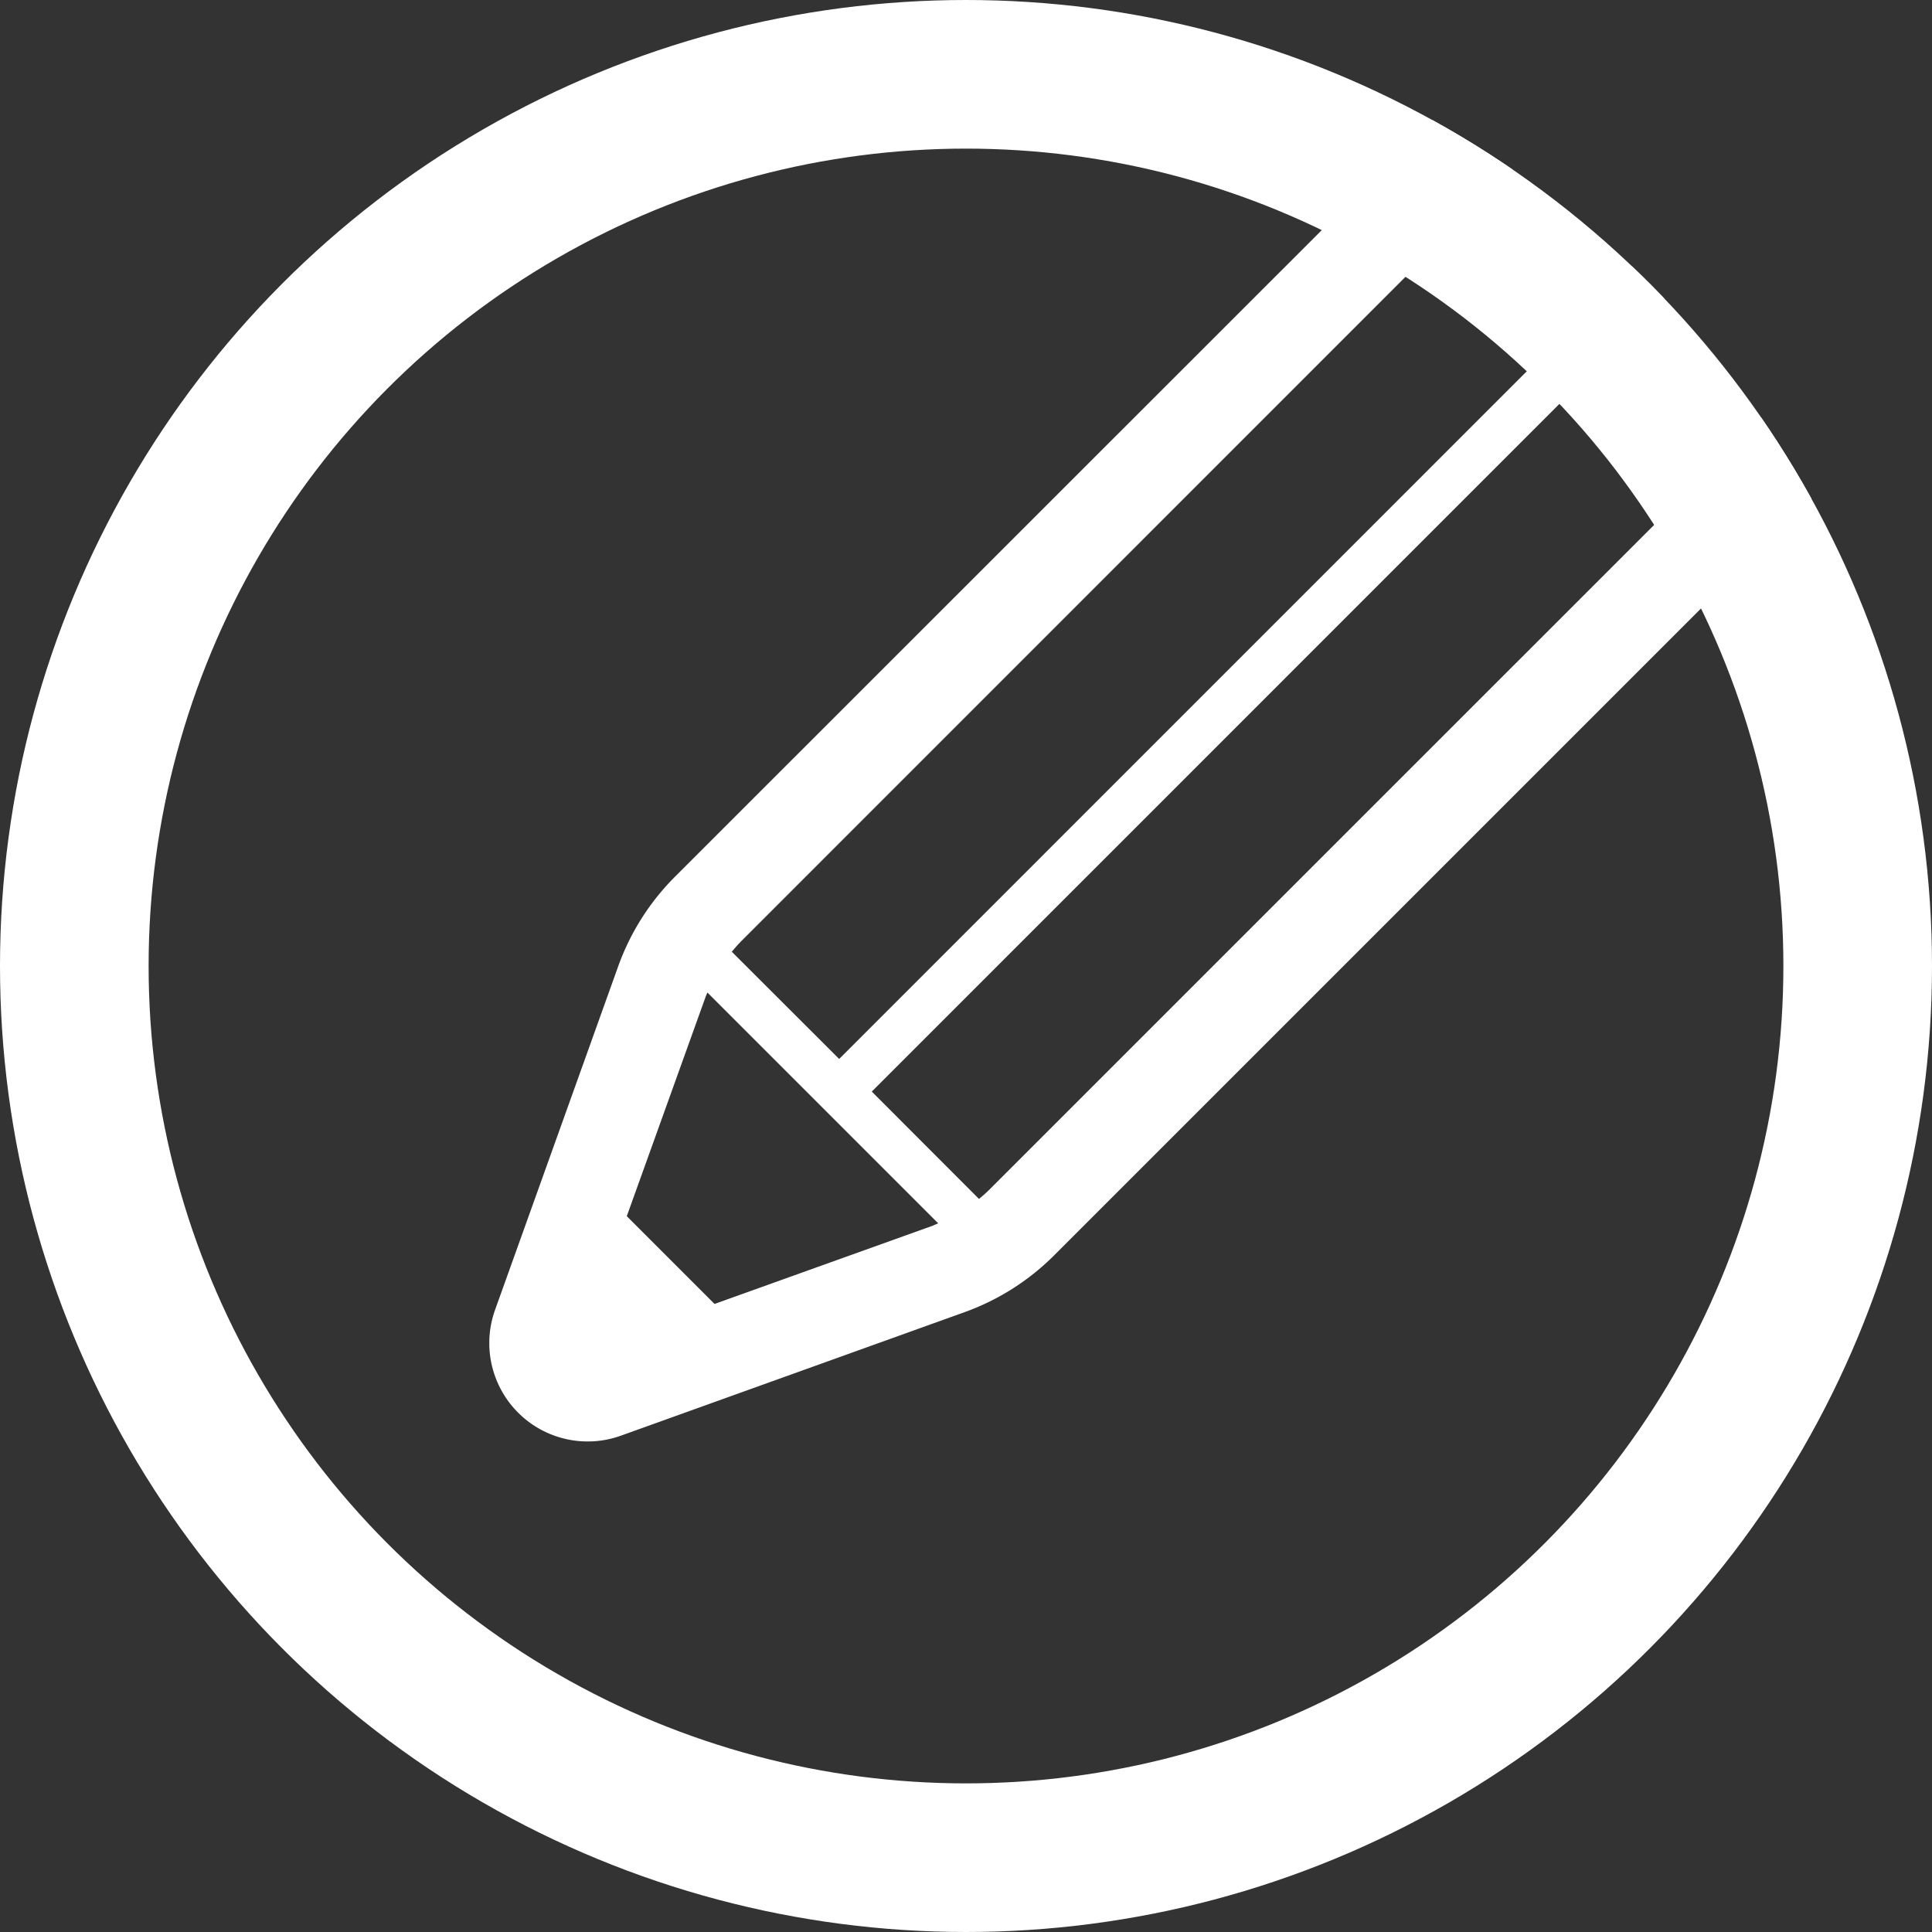 <svg xmlns="http://www.w3.org/2000/svg" xmlns:xlink="http://www.w3.org/1999/xlink" width="26" height="26" viewBox="0 0 26 26">
  <rect x="0" y="0" width="26" height="26" fill="#333333" stroke="none"/>
  <defs>
    <clipPath id="clip-path">
      <circle id="楕円形_28" data-name="楕円形 28" cx="13" cy="13" r="13" transform="translate(0.375)" fill="none" stroke="#fff" stroke-width="2"/>
    </clipPath>
    <clipPath id="clip-path-2">
      <rect id="長方形_1716" data-name="長方形 1716" width="22.389" height="22.39" fill="none"/>
    </clipPath>
  </defs>
  <g id="グループ_2653" data-name="グループ 2653" transform="translate(-0.375)">
    <g id="マスクグループ_28" data-name="マスクグループ 28" clip-path="url(#clip-path)">
      <g id="グループ_2658" data-name="グループ 2658" transform="translate(6.96 -2.992)">
        <g id="グループ_2658-2" data-name="グループ 2658" clip-path="url(#clip-path-2)">
          <path id="パス_3910" data-name="パス 3910" d="M21.87,3.108,19.281.52a1.774,1.774,0,0,0-2.51,0L15.093,2.2,2.5,14.789a3.26,3.26,0,0,0-.763,1.2L.078,20.618a1.324,1.324,0,0,0,1.695,1.694L6.4,20.649a3.264,3.264,0,0,0,1.2-.762L19.753,7.734h0l.439-.439L21.87,5.617h0a1.775,1.775,0,0,0,0-2.508M3.381,15.667,15.909,3.137l1.452,1.452L4.708,17.243,3.263,15.8c.038-.045.076-.09.118-.132m2.6,3.814L3.031,20.54,1.85,19.359l1.059-2.947c.007-.022.018-.042.026-.063l3.106,3.106c-.021.009-.041.019-.063.026m.744-.472c-.042.042-.087.08-.132.118L5.147,17.682,17.8,5.028,19.252,6.48ZM20.992,4.74,19.753,5.979l-.062.062L16.348,2.7l1.3-1.3a.535.535,0,0,1,.754,0l2.589,2.588a.534.534,0,0,1,0,.755Z" transform="translate(0 0)" fill="#fff"/>
        </g>
      </g>
    </g>
    <g id="楕円形_29" data-name="楕円形 29" transform="translate(0.375)" fill="none" stroke="#fff" stroke-width="2">
      <circle cx="13" cy="13" r="13" stroke="none"/>
      <circle cx="13" cy="13" r="12" fill="none"/>
    </g>
  </g>
</svg>
